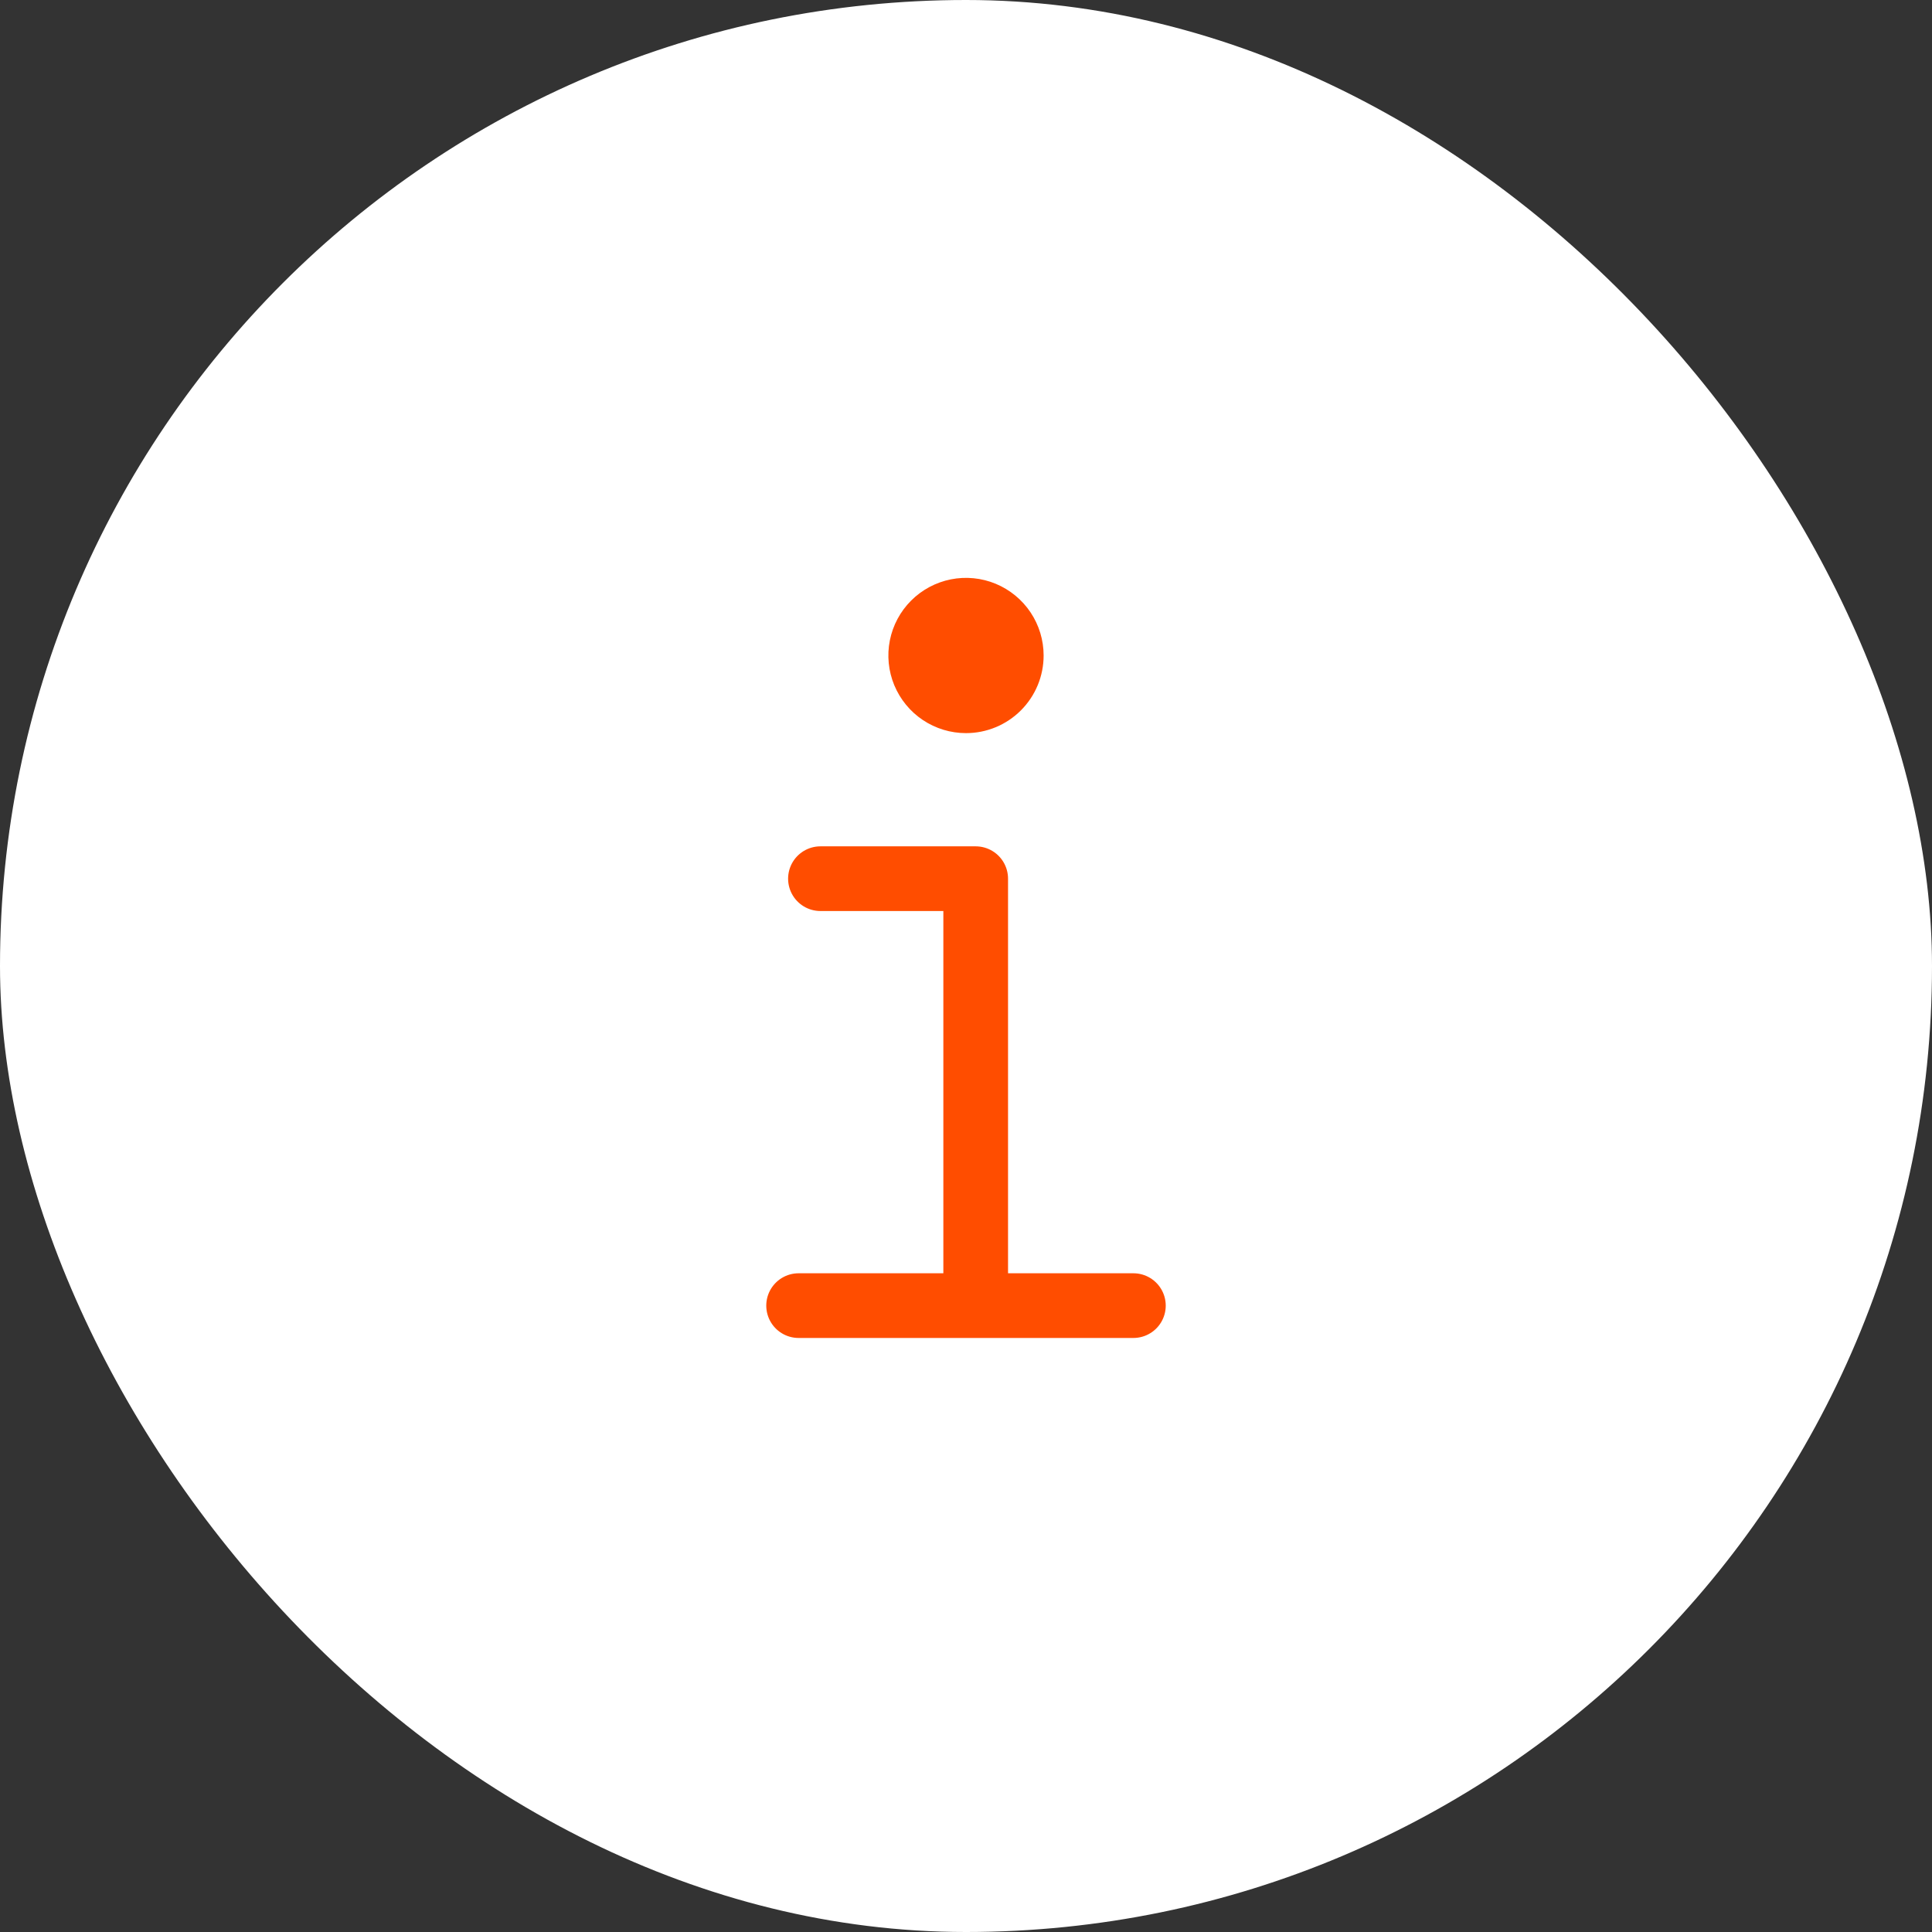 <svg width="56" height="56" viewBox="0 0 56 56" fill="none" xmlns="http://www.w3.org/2000/svg">
<rect x="0" y="0" width="56" height="56" fill="#333333" stroke="none"/>
<rect width="56" height="56" rx="28" fill="white"/>
<path d="M23.781 25.469H28.281V37.562" stroke="#FF4D00" stroke-width="1.875" stroke-linecap="round" stroke-linejoin="round"/>
<path d="M23.148 37.844H32.852" stroke="#FF4D00" stroke-width="1.875" stroke-miterlimit="10" stroke-linecap="round"/>
<path d="M28 21.25C27.555 21.25 27.12 21.118 26.75 20.871C26.38 20.624 26.092 20.272 25.921 19.861C25.751 19.45 25.706 18.997 25.793 18.561C25.88 18.125 26.094 17.724 26.409 17.409C26.724 17.094 27.125 16.88 27.561 16.793C27.997 16.706 28.45 16.751 28.861 16.921C29.272 17.092 29.624 17.38 29.871 17.75C30.118 18.12 30.25 18.555 30.25 19C30.25 19.597 30.013 20.169 29.591 20.591C29.169 21.013 28.597 21.25 28 21.25Z" fill="#FF4D00"/>
</svg>
